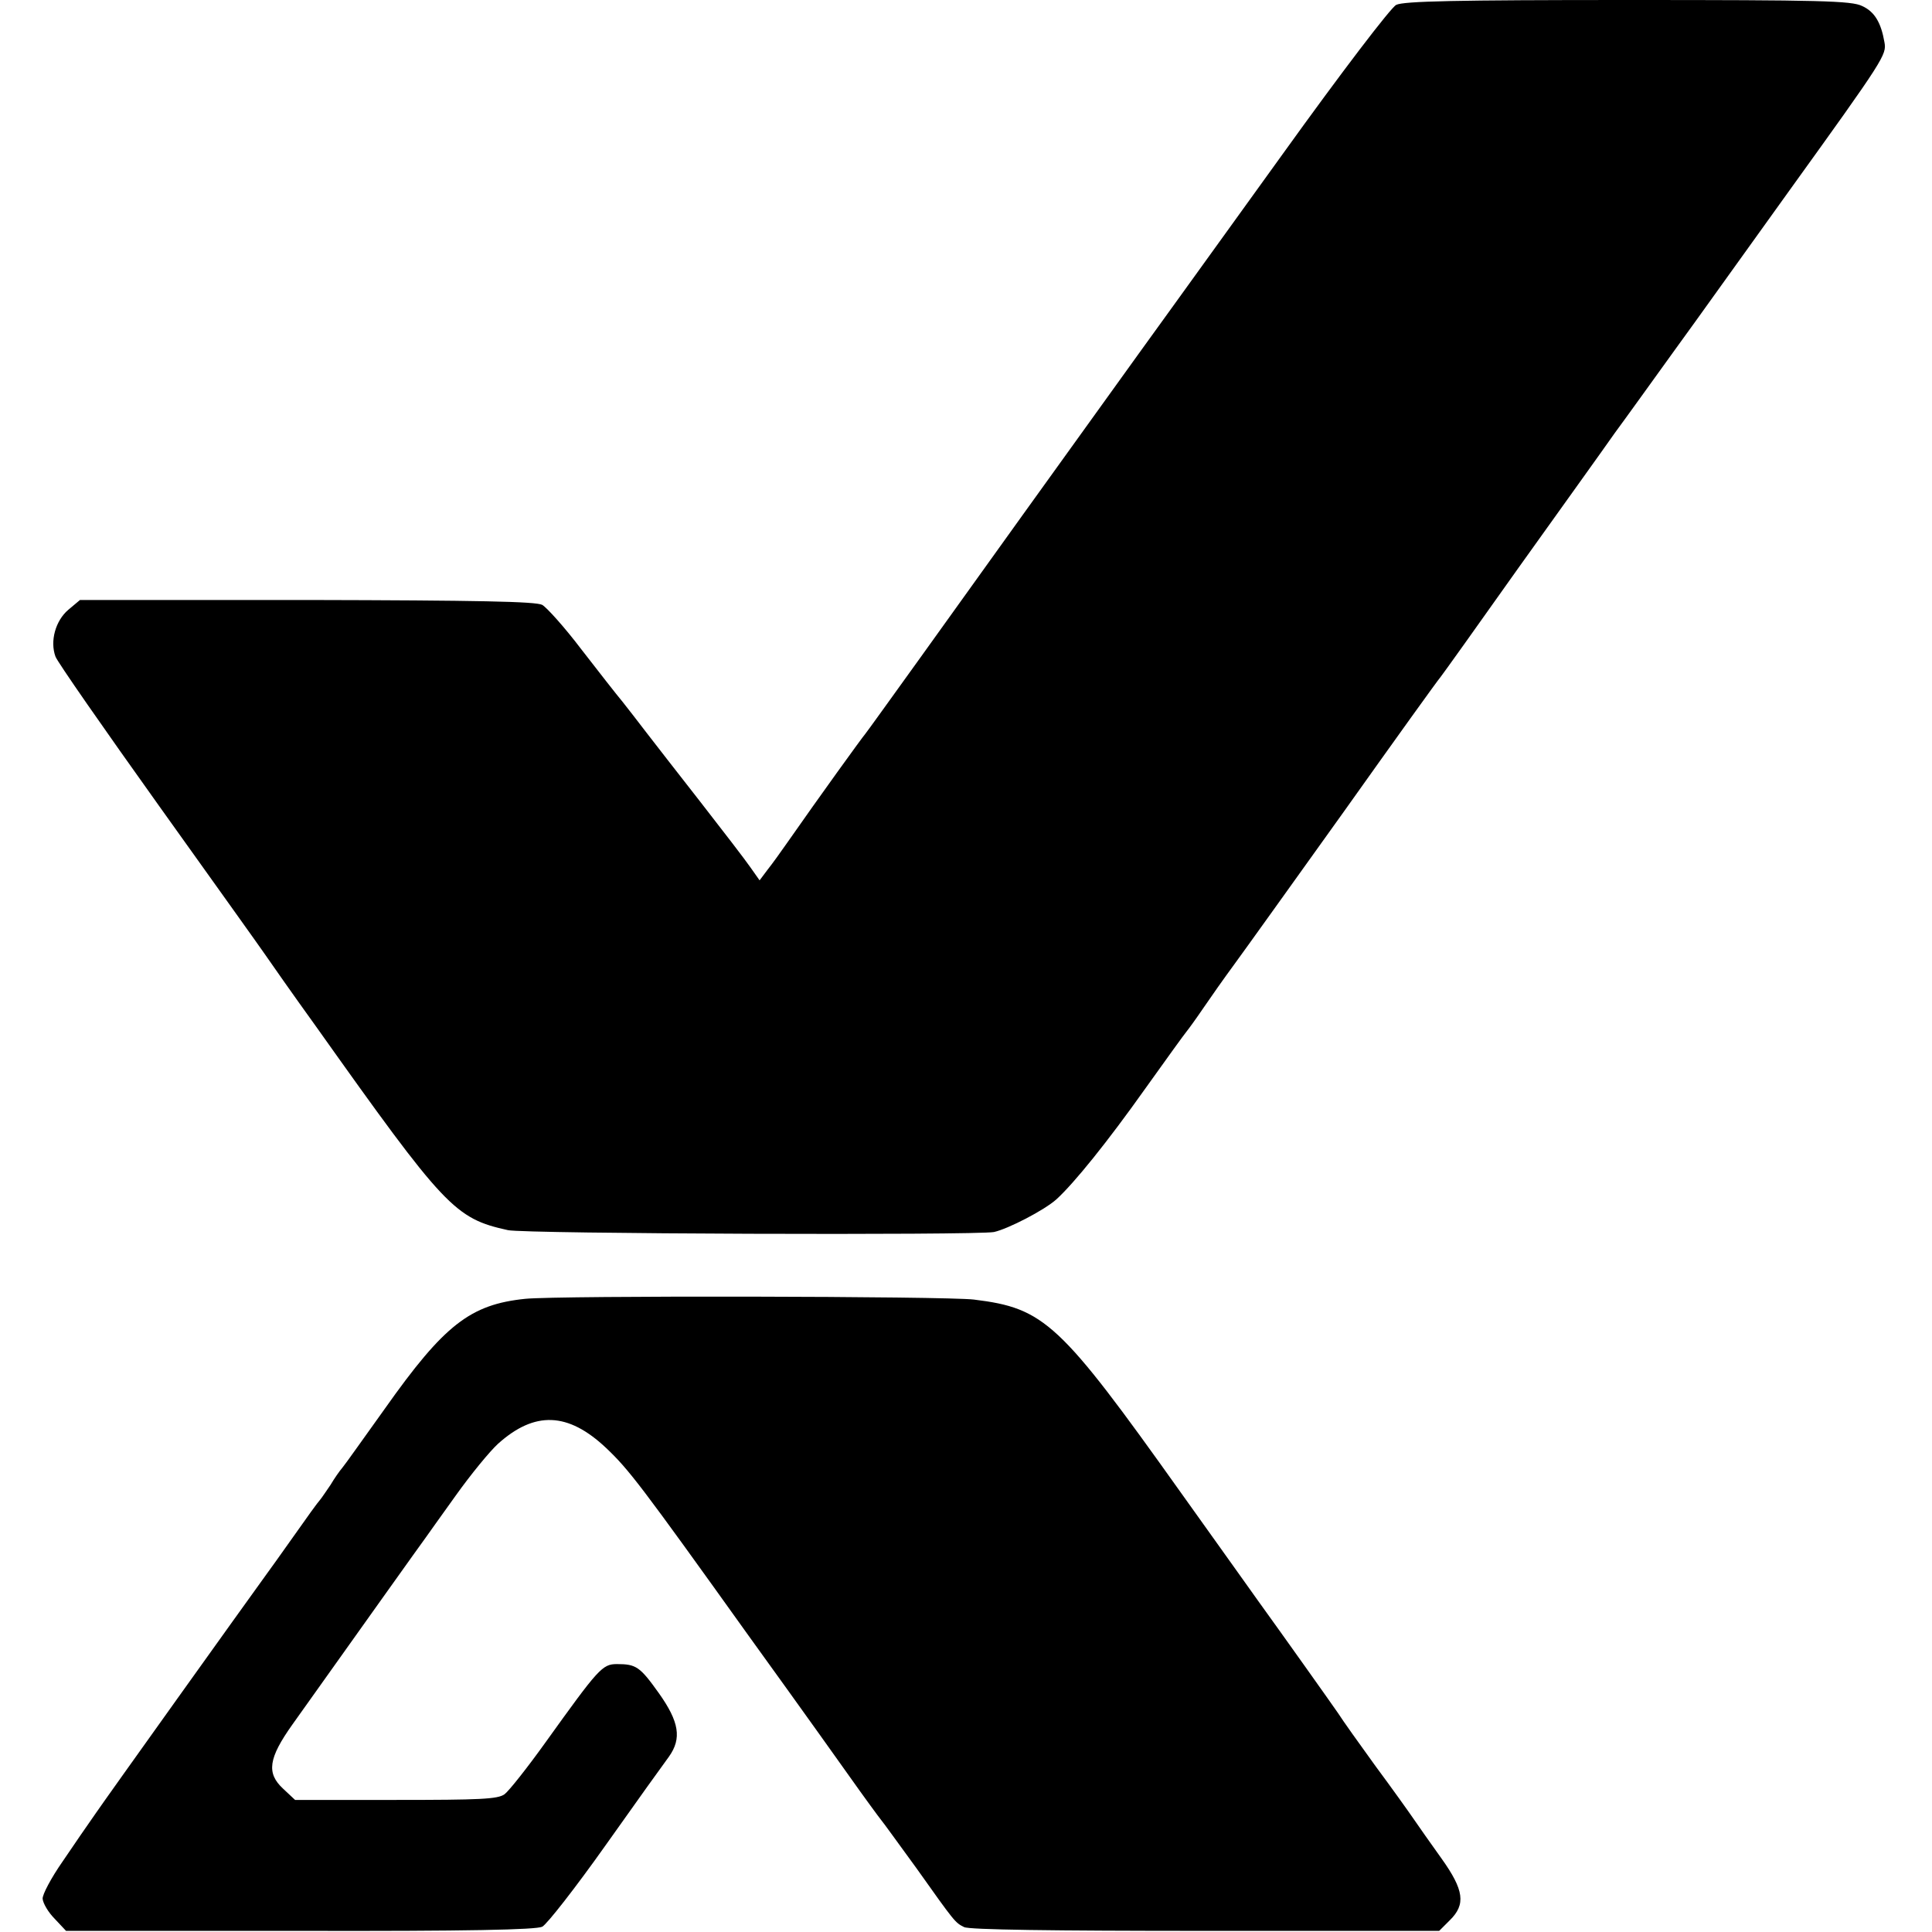 <?xml version="1.0" standalone="no"?>
<!DOCTYPE svg PUBLIC "-//W3C//DTD SVG 20010904//EN"
 "http://www.w3.org/TR/2001/REC-SVG-20010904/DTD/svg10.dtd">
<svg version="1.0" xmlns="http://www.w3.org/2000/svg"
 width="512pt" height="512pt" viewBox="0 0 512 512"
 preserveAspectRatio="xMidYMid meet">
<g transform="translate(0,512) scale(0.1,-0.1)"
fill="#000000" stroke="none">
<path d="M3700 5107 c-14 -7 -144 -177 -302 -397 -153 -212 -284 -394 -292
-405 -14 -19 -81 -112 -396 -550 -71 -99 -192 -268 -269 -375 -77 -107 -143
-199 -148 -205 -8 -9 -120 -164 -208 -290 -16 -23 -39 -55 -51 -70 l-21 -28
-24 34 c-13 19 -73 97 -133 174 -60 77 -125 160 -144 185 -19 25 -47 61 -62
80 -16 19 -65 82 -110 140 -44 58 -91 110 -103 117 -17 9 -169 12 -624 13
l-601 0 -31 -26 c-34 -29 -49 -83 -34 -124 5 -14 129 -192 274 -395 145 -203
271 -379 279 -391 18 -26 71 -102 138 -195 341 -480 367 -508 508 -539 44 -10
1239 -14 1288 -5 37 8 134 58 166 87 47 43 135 152 235 293 55 77 104 145 110
152 5 6 26 35 45 63 19 28 55 79 80 113 25 34 156 217 292 407 135 190 250
350 255 355 5 6 98 136 207 290 110 154 225 314 255 357 31 42 102 141 159
220 57 78 193 269 304 423 252 350 258 360 252 393 -9 52 -26 81 -59 96 -28
14 -110 16 -621 16 -454 0 -595 -3 -614 -13z"/>
<path d="M1392 1678 c-146 -15 -215 -69 -372 -291 -56 -78 -106 -149 -113
-157 -7 -8 -21 -28 -31 -45 -11 -16 -23 -34 -28 -40 -5 -5 -36 -48 -69 -95
-33 -47 -67 -94 -75 -105 -53 -73 -422 -589 -450 -630 -19 -27 -59 -85 -88
-128 -30 -43 -54 -88 -53 -99 1 -12 15 -36 32 -53 l30 -32 620 0 c446 -1 626
3 642 11 12 6 88 103 168 216 80 113 156 219 168 235 34 48 27 92 -27 168 -50
70 -60 77 -111 77 -39 0 -49 -12 -189 -207 -48 -67 -97 -129 -109 -138 -18
-13 -65 -15 -288 -15 l-267 0 -32 30 c-44 41 -39 80 25 170 163 229 346 486
353 495 4 6 40 56 80 112 40 56 90 117 112 137 97 87 185 84 286 -11 61 -58
91 -97 378 -498 8 -11 54 -75 103 -143 48 -67 122 -170 163 -228 41 -58 80
-111 85 -117 6 -7 47 -64 93 -127 103 -145 103 -145 127 -157 13 -7 233 -10
640 -10 l619 0 28 28 c43 42 38 80 -22 164 -28 39 -61 86 -74 105 -13 19 -58
82 -101 140 -42 58 -87 121 -99 140 -20 29 -150 212 -210 295 -8 11 -101 142
-207 290 -321 451 -361 488 -548 511 -75 9 -1100 11 -1189 2z"/>
</g>
</svg>
